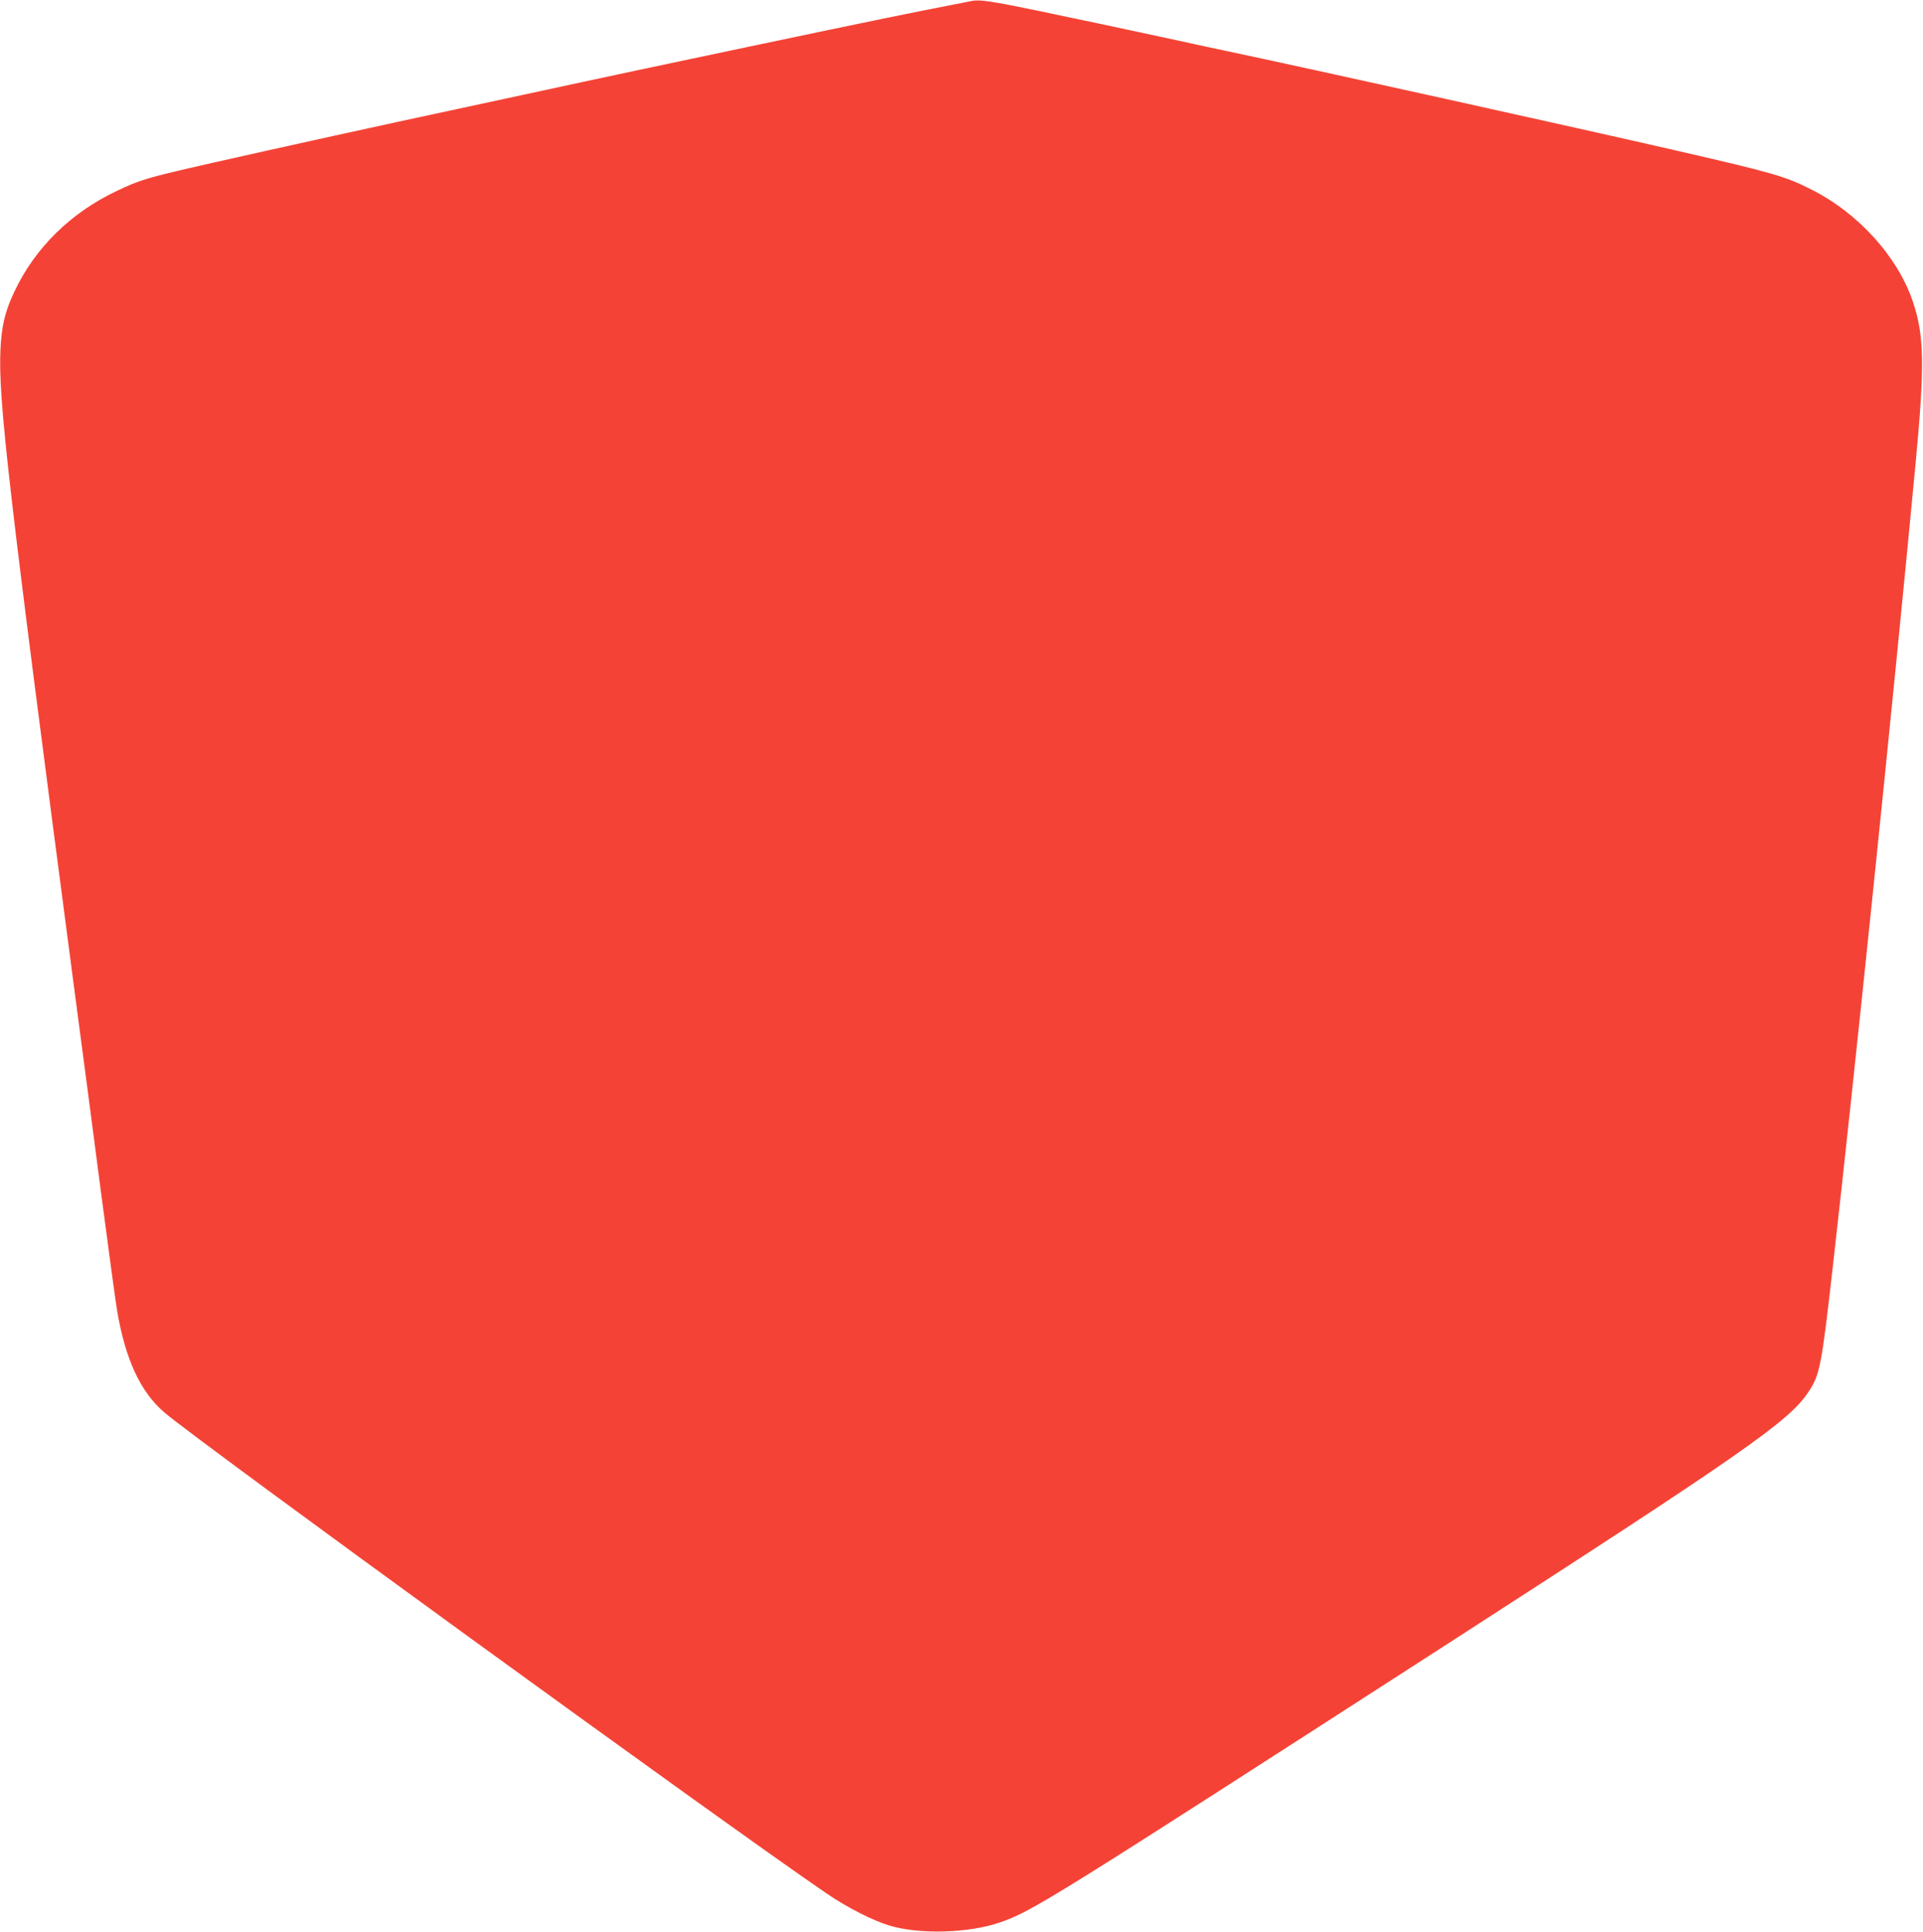 <?xml version="1.0" standalone="no"?>
<!DOCTYPE svg PUBLIC "-//W3C//DTD SVG 20010904//EN"
 "http://www.w3.org/TR/2001/REC-SVG-20010904/DTD/svg10.dtd">
<svg version="1.0" xmlns="http://www.w3.org/2000/svg"
 width="1274pt" height="1280pt" viewBox="0 0 1274 1280"
 preserveAspectRatio="xMidYMid meet">
<g transform="translate(0,1280) scale(0.1,-0.1)"
fill="#f44336" stroke="none">
<path d="M6435 12793 c-11 -2 -157 -31 -325 -64 -272 -54 -747 -153 -1885
-394 -192 -41 -538 -115 -767 -165 -230 -49 -606 -131 -835 -180 -511 -111
-1255 -276 -1458 -325 -194 -46 -258 -67 -381 -125 -313 -146 -552 -381 -690
-675 -62 -132 -83 -224 -91 -380 -15 -332 49 -891 487 -4222 50 -376 131 -992
180 -1370 50 -379 97 -728 106 -778 54 -320 154 -537 312 -673 220 -190 3720
-2732 4387 -3187 136 -93 304 -179 416 -213 196 -60 523 -52 730 19 215 73
328 144 2949 1834 2002 1292 2284 1488 2413 1685 74 112 85 167 161 840 143
1259 397 3721 547 5310 61 643 58 845 -17 1068 -100 300 -362 590 -675 747
-171 87 -252 110 -909 261 -600 138 -2470 552 -2955 654 -49 10 -216 46 -370
80 -154 33 -377 81 -495 106 -118 25 -289 60 -380 80 -324 67 -401 79 -455 67z"/>
</g>
</svg>
